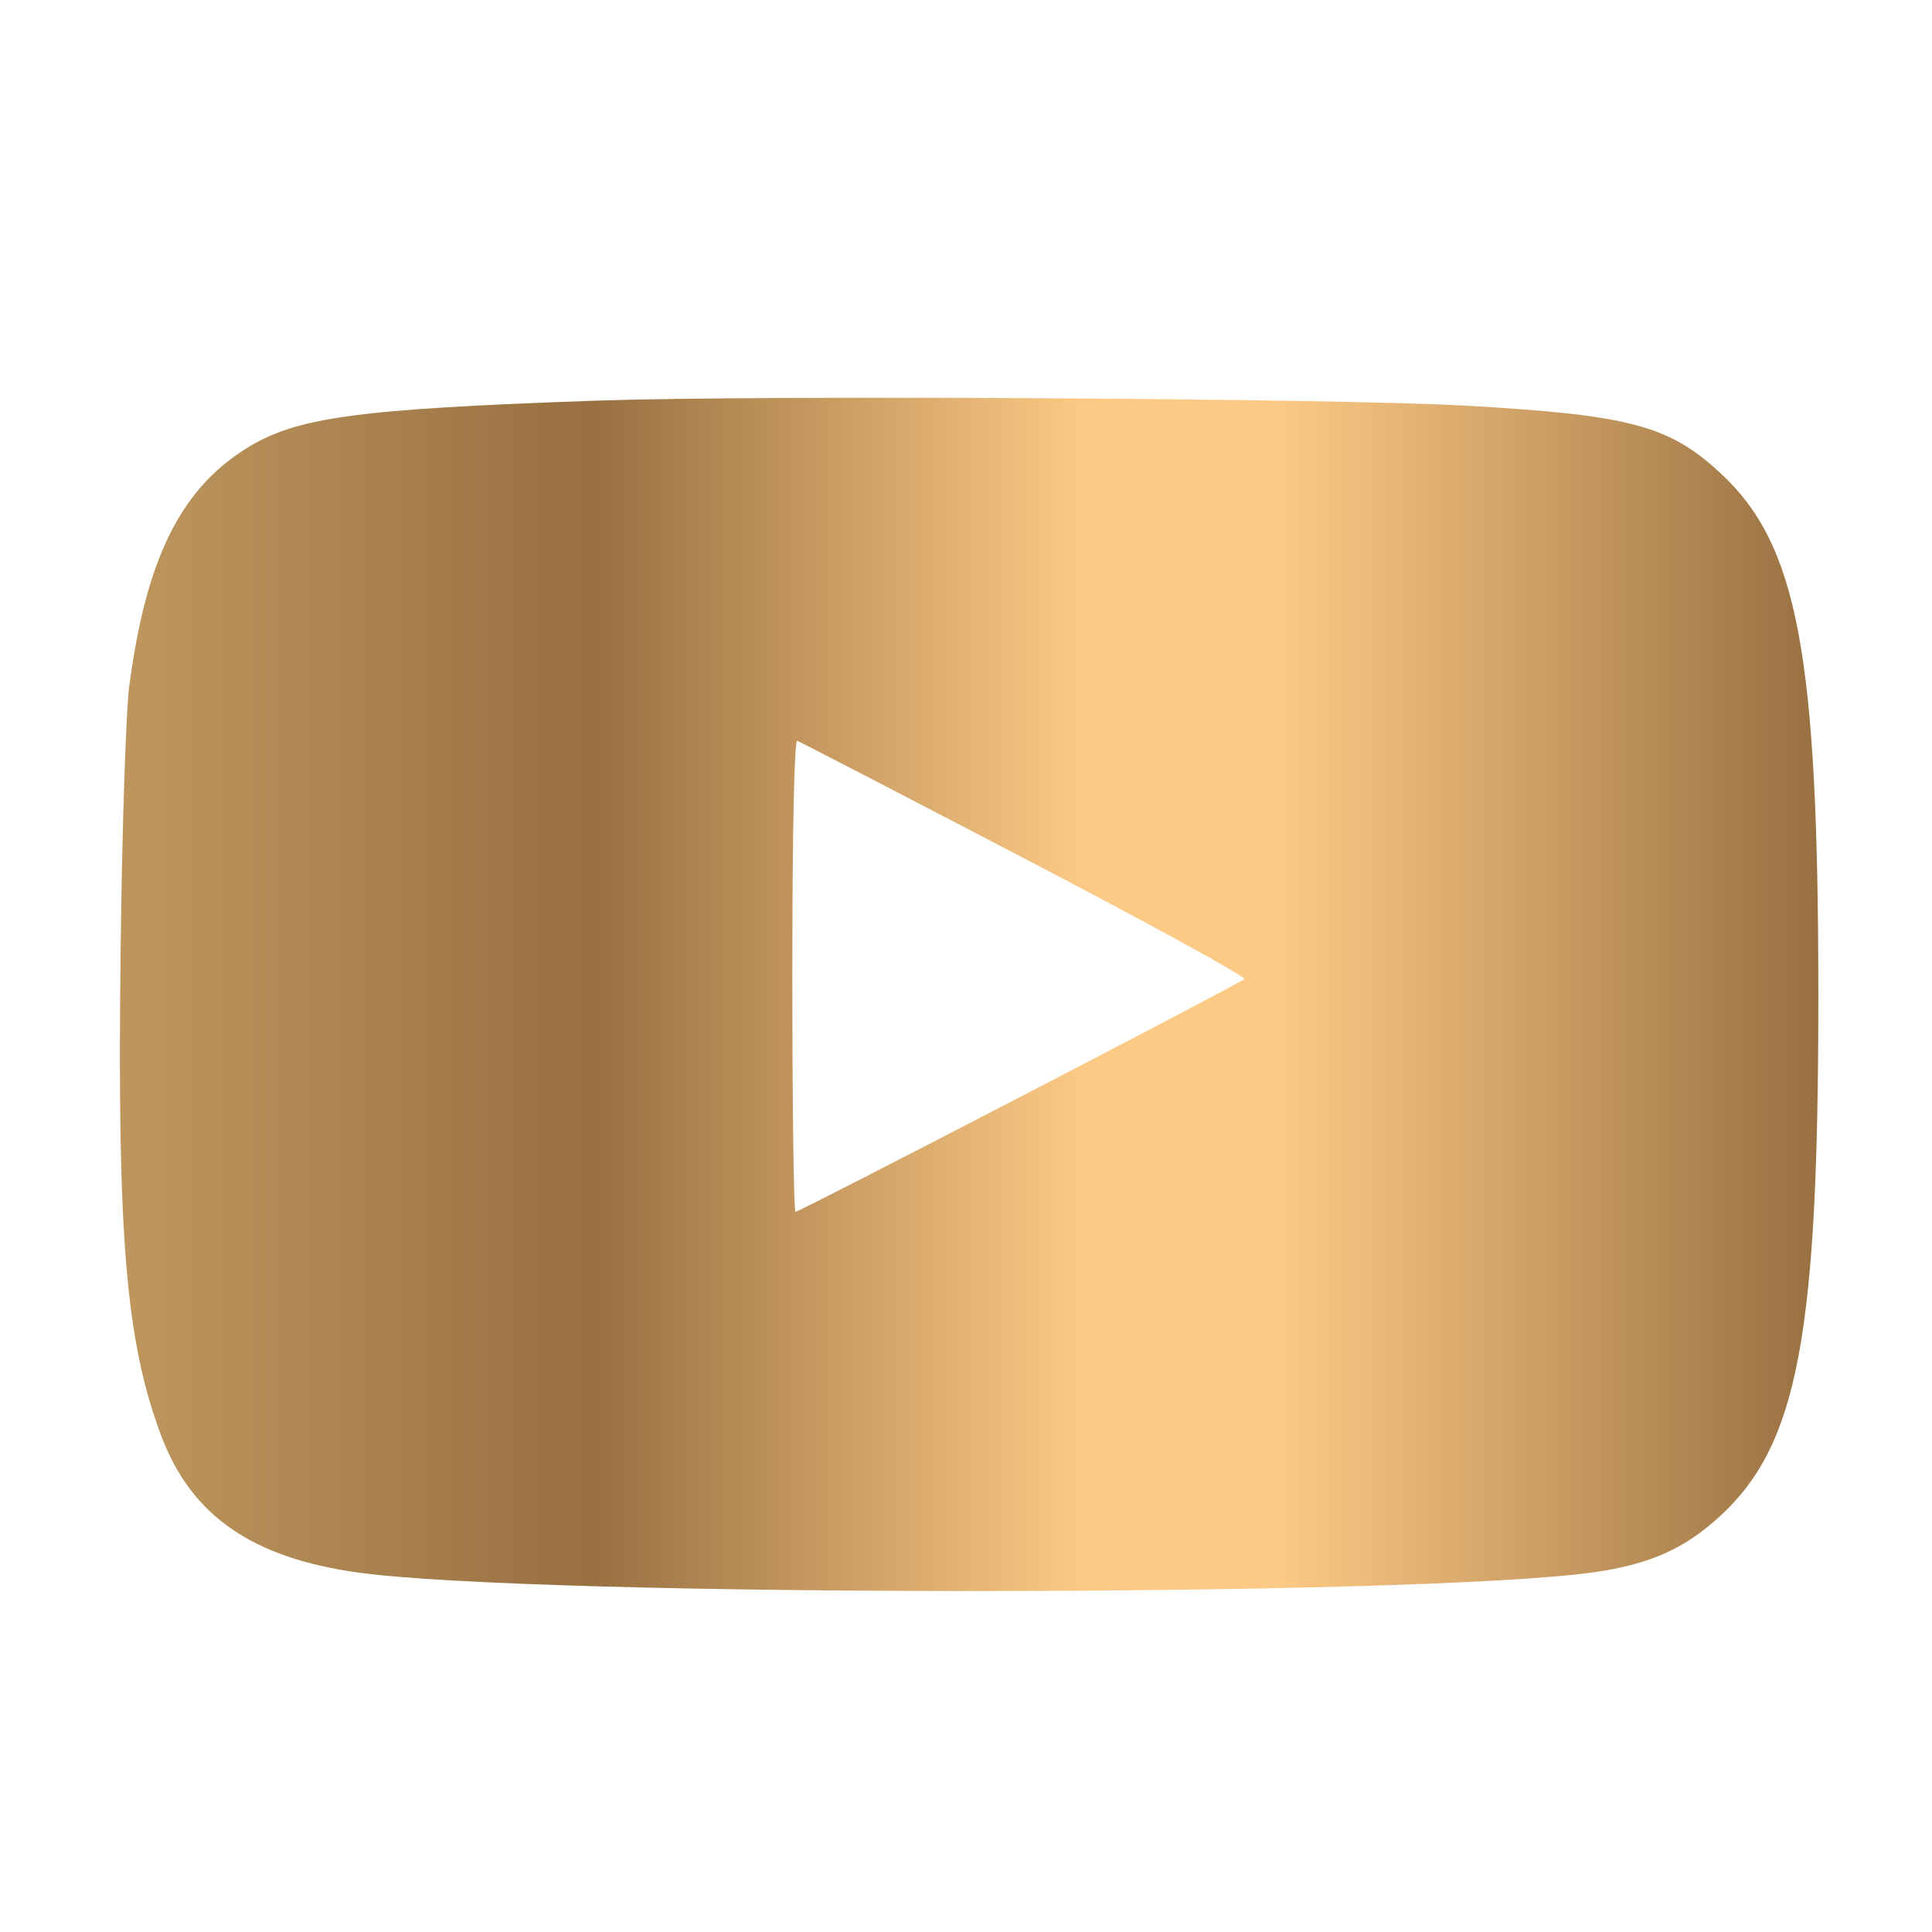 <?xml version="1.0" encoding="UTF-8"?> <svg xmlns="http://www.w3.org/2000/svg" width="34" height="34" viewBox="0 0 34 34" fill="none"><path fill-rule="evenodd" clip-rule="evenodd" d="M10.491 7.051C6.25 7.198 5.195 7.344 4.314 7.904C3.163 8.634 2.565 9.86 2.273 12.088C2.216 12.524 2.148 14.603 2.123 16.707C2.061 21.768 2.213 23.598 2.835 25.261C3.363 26.672 4.435 27.417 6.31 27.675C9.478 28.111 24.955 28.107 28.051 27.669C29.03 27.531 29.653 27.253 30.278 26.674C31.642 25.412 32.001 23.495 32 17.5C31.998 11.506 31.638 9.586 30.278 8.327C29.369 7.485 28.681 7.303 25.795 7.139C23.506 7.009 13.375 6.95 10.491 7.051ZM18.044 15.116C20.203 16.243 21.938 17.194 21.899 17.23C21.808 17.315 14.072 21.327 13.999 21.327C13.969 21.327 13.944 19.454 13.944 17.166C13.944 14.628 13.978 13.018 14.031 13.037C14.079 13.054 15.885 13.99 18.044 15.116Z" fill="url(#paint0_linear_55_65)"></path><defs><linearGradient id="paint0_linear_55_65" x1="2.11" y1="17.5" x2="32" y2="17.5" gradientUnits="userSpaceOnUse"><stop stop-color="#BD955D"></stop><stop offset="0.011" stop-color="#BD955D"></stop><stop offset="0.278" stop-color="#987041"></stop><stop offset="0.569" stop-color="#FDCA85"></stop><stop offset="0.627" stop-color="#FDCA85"></stop><stop offset="0.681" stop-color="#FDCA85"></stop><stop offset="1" stop-color="#987041"></stop></linearGradient></defs></svg> 